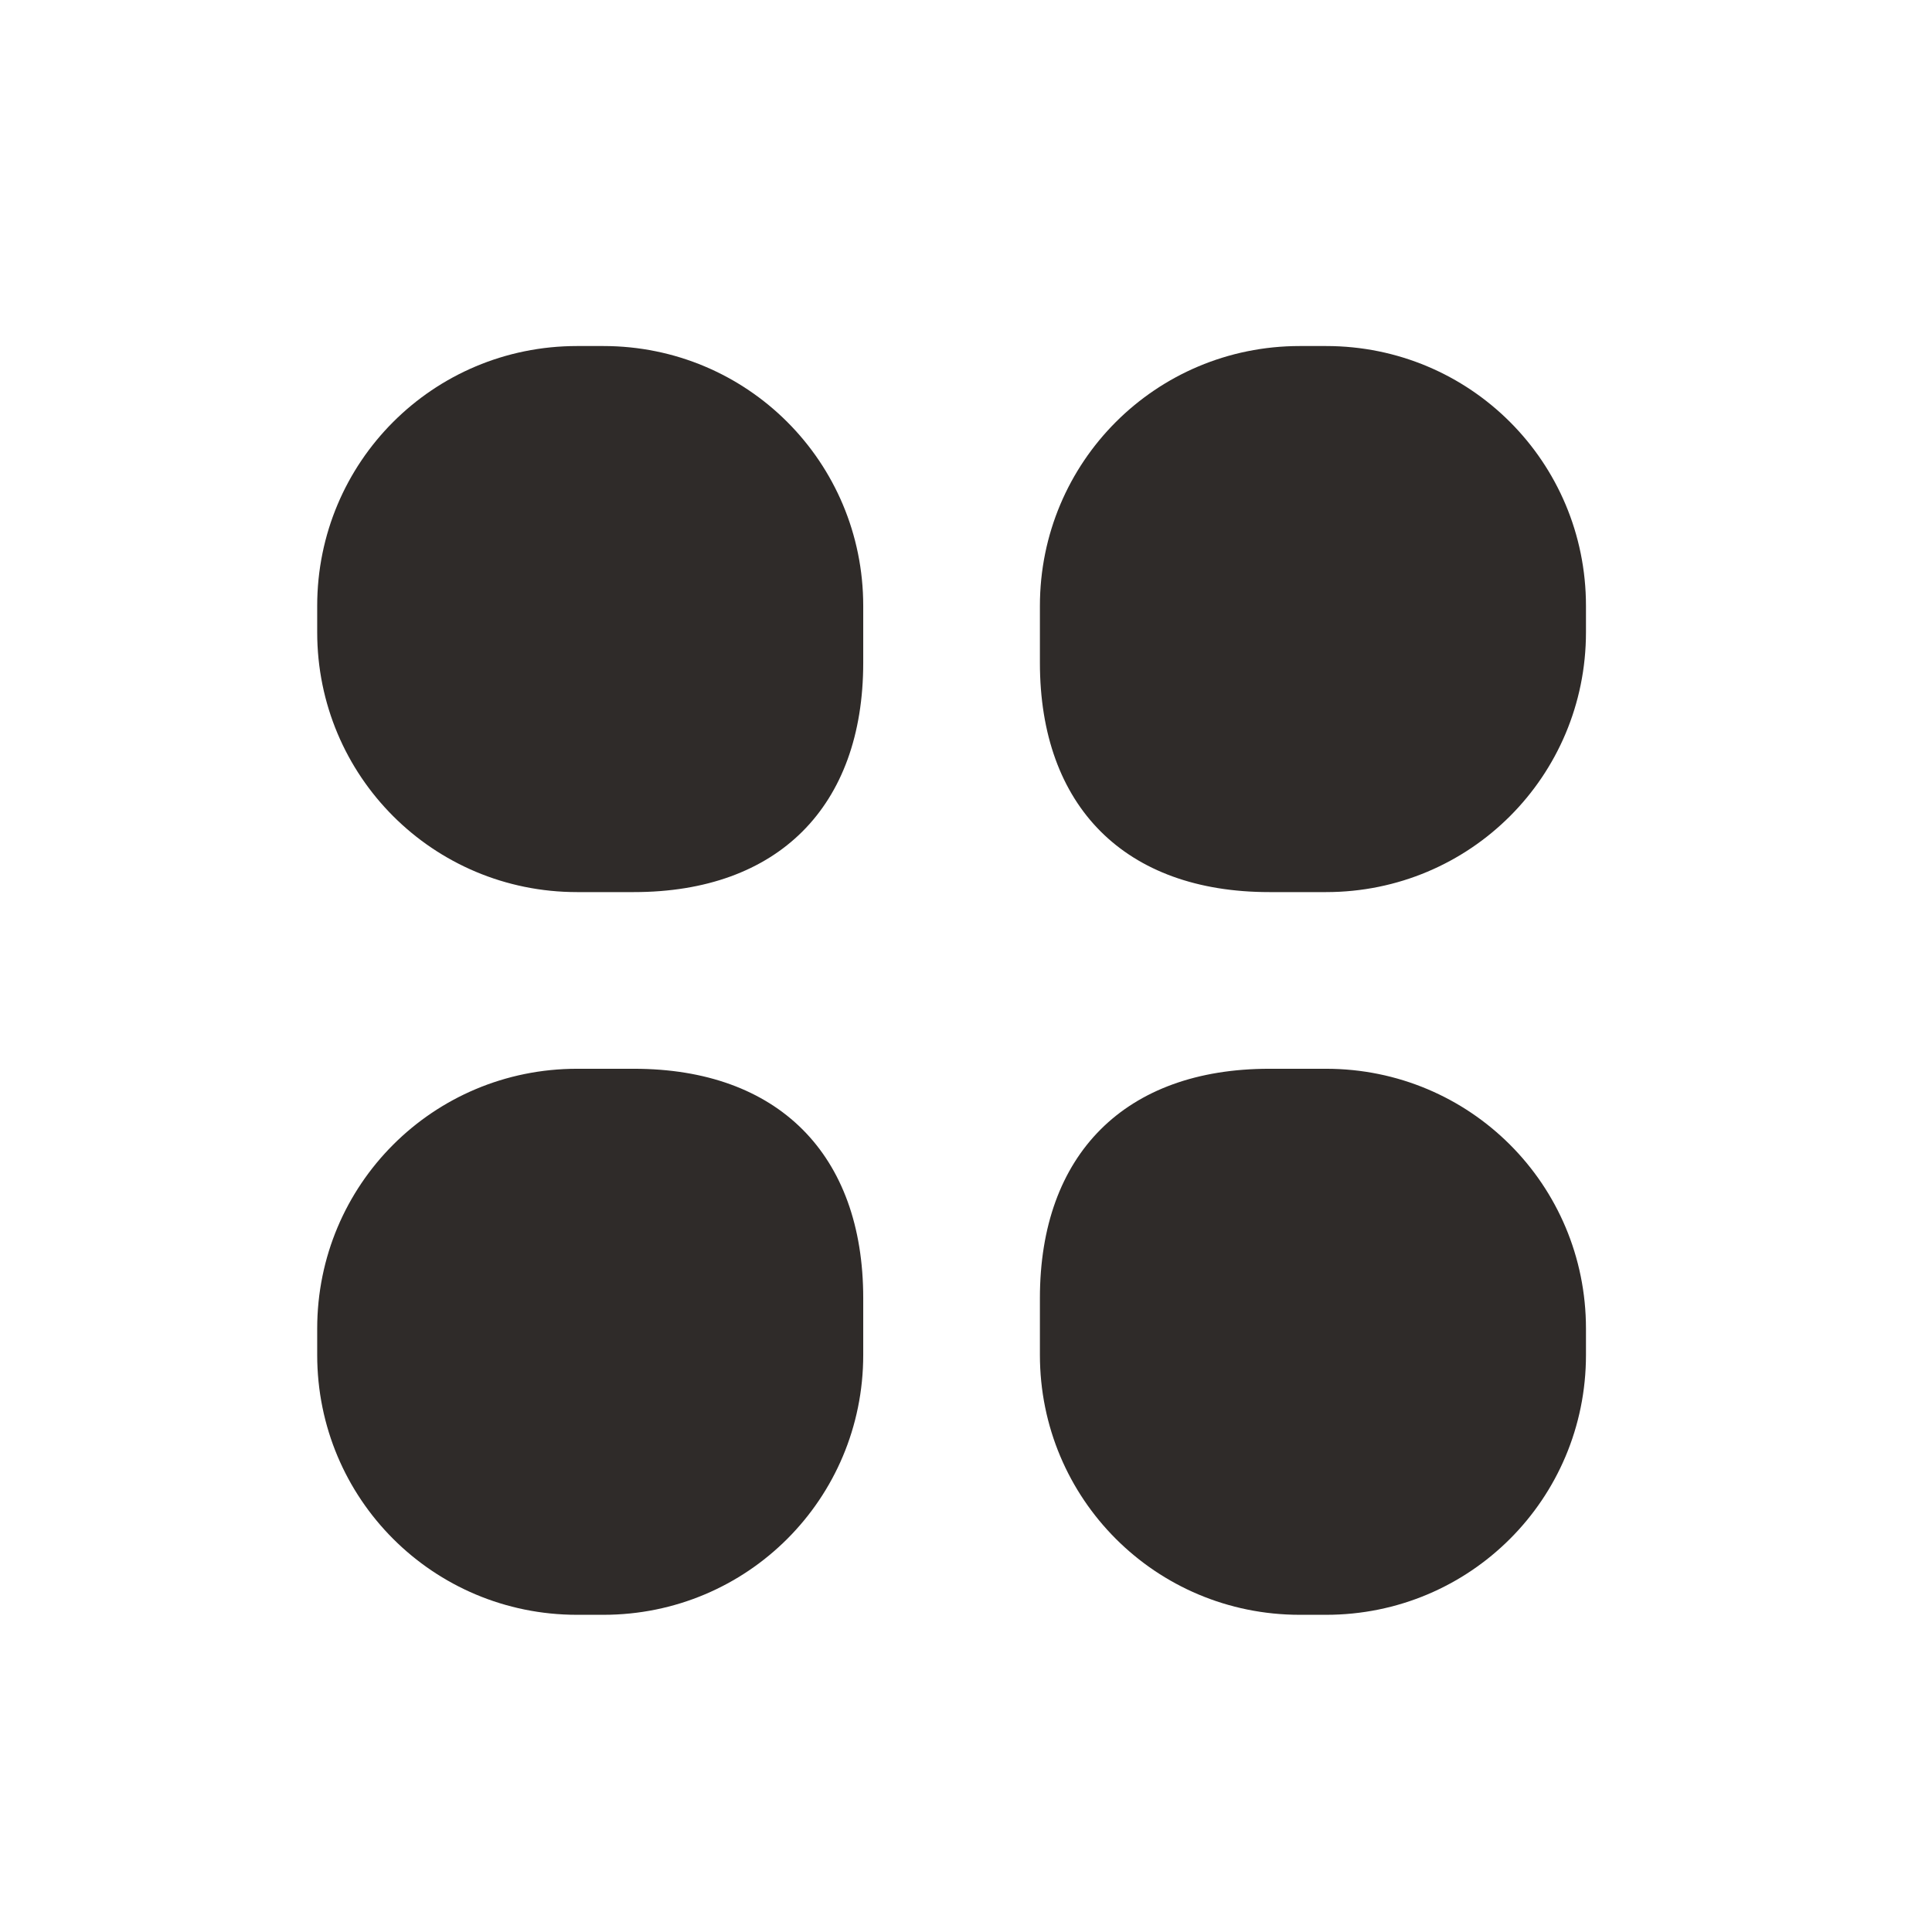 <svg width="67" height="67" viewBox="0 0 67 67" fill="none" xmlns="http://www.w3.org/2000/svg">
<path d="M20.012 12C15.02 12 11 16.02 11 21.013V21.924C11 26.917 15.02 30.937 20.012 30.937H21.982C26.975 30.937 29.936 27.975 29.936 22.982V21.013C29.936 16.02 25.917 12 20.924 12H20.012ZM45.076 12C40.083 12 36.063 16.02 36.063 21.013V22.982C36.063 27.975 39.025 30.937 44.018 30.937H45.987C50.98 30.937 55 26.917 55 21.924V21.013C55 16.02 50.98 12 45.987 12H45.076ZM20.012 37.064C15.02 37.064 11 41.083 11 46.077V46.987C11 51.981 15.02 56 20.012 56H20.924C25.917 56 29.936 51.981 29.936 46.987V45.018C29.936 40.025 26.975 37.064 21.982 37.064H20.012ZM44.018 37.064C39.025 37.064 36.063 40.025 36.063 45.018V46.987C36.063 51.981 40.083 56 45.076 56H45.987C50.98 56 55 51.981 55 46.987V46.077C55 41.083 50.98 37.064 45.987 37.064H44.018Z" fill="#2F2B29"/>
</svg>
